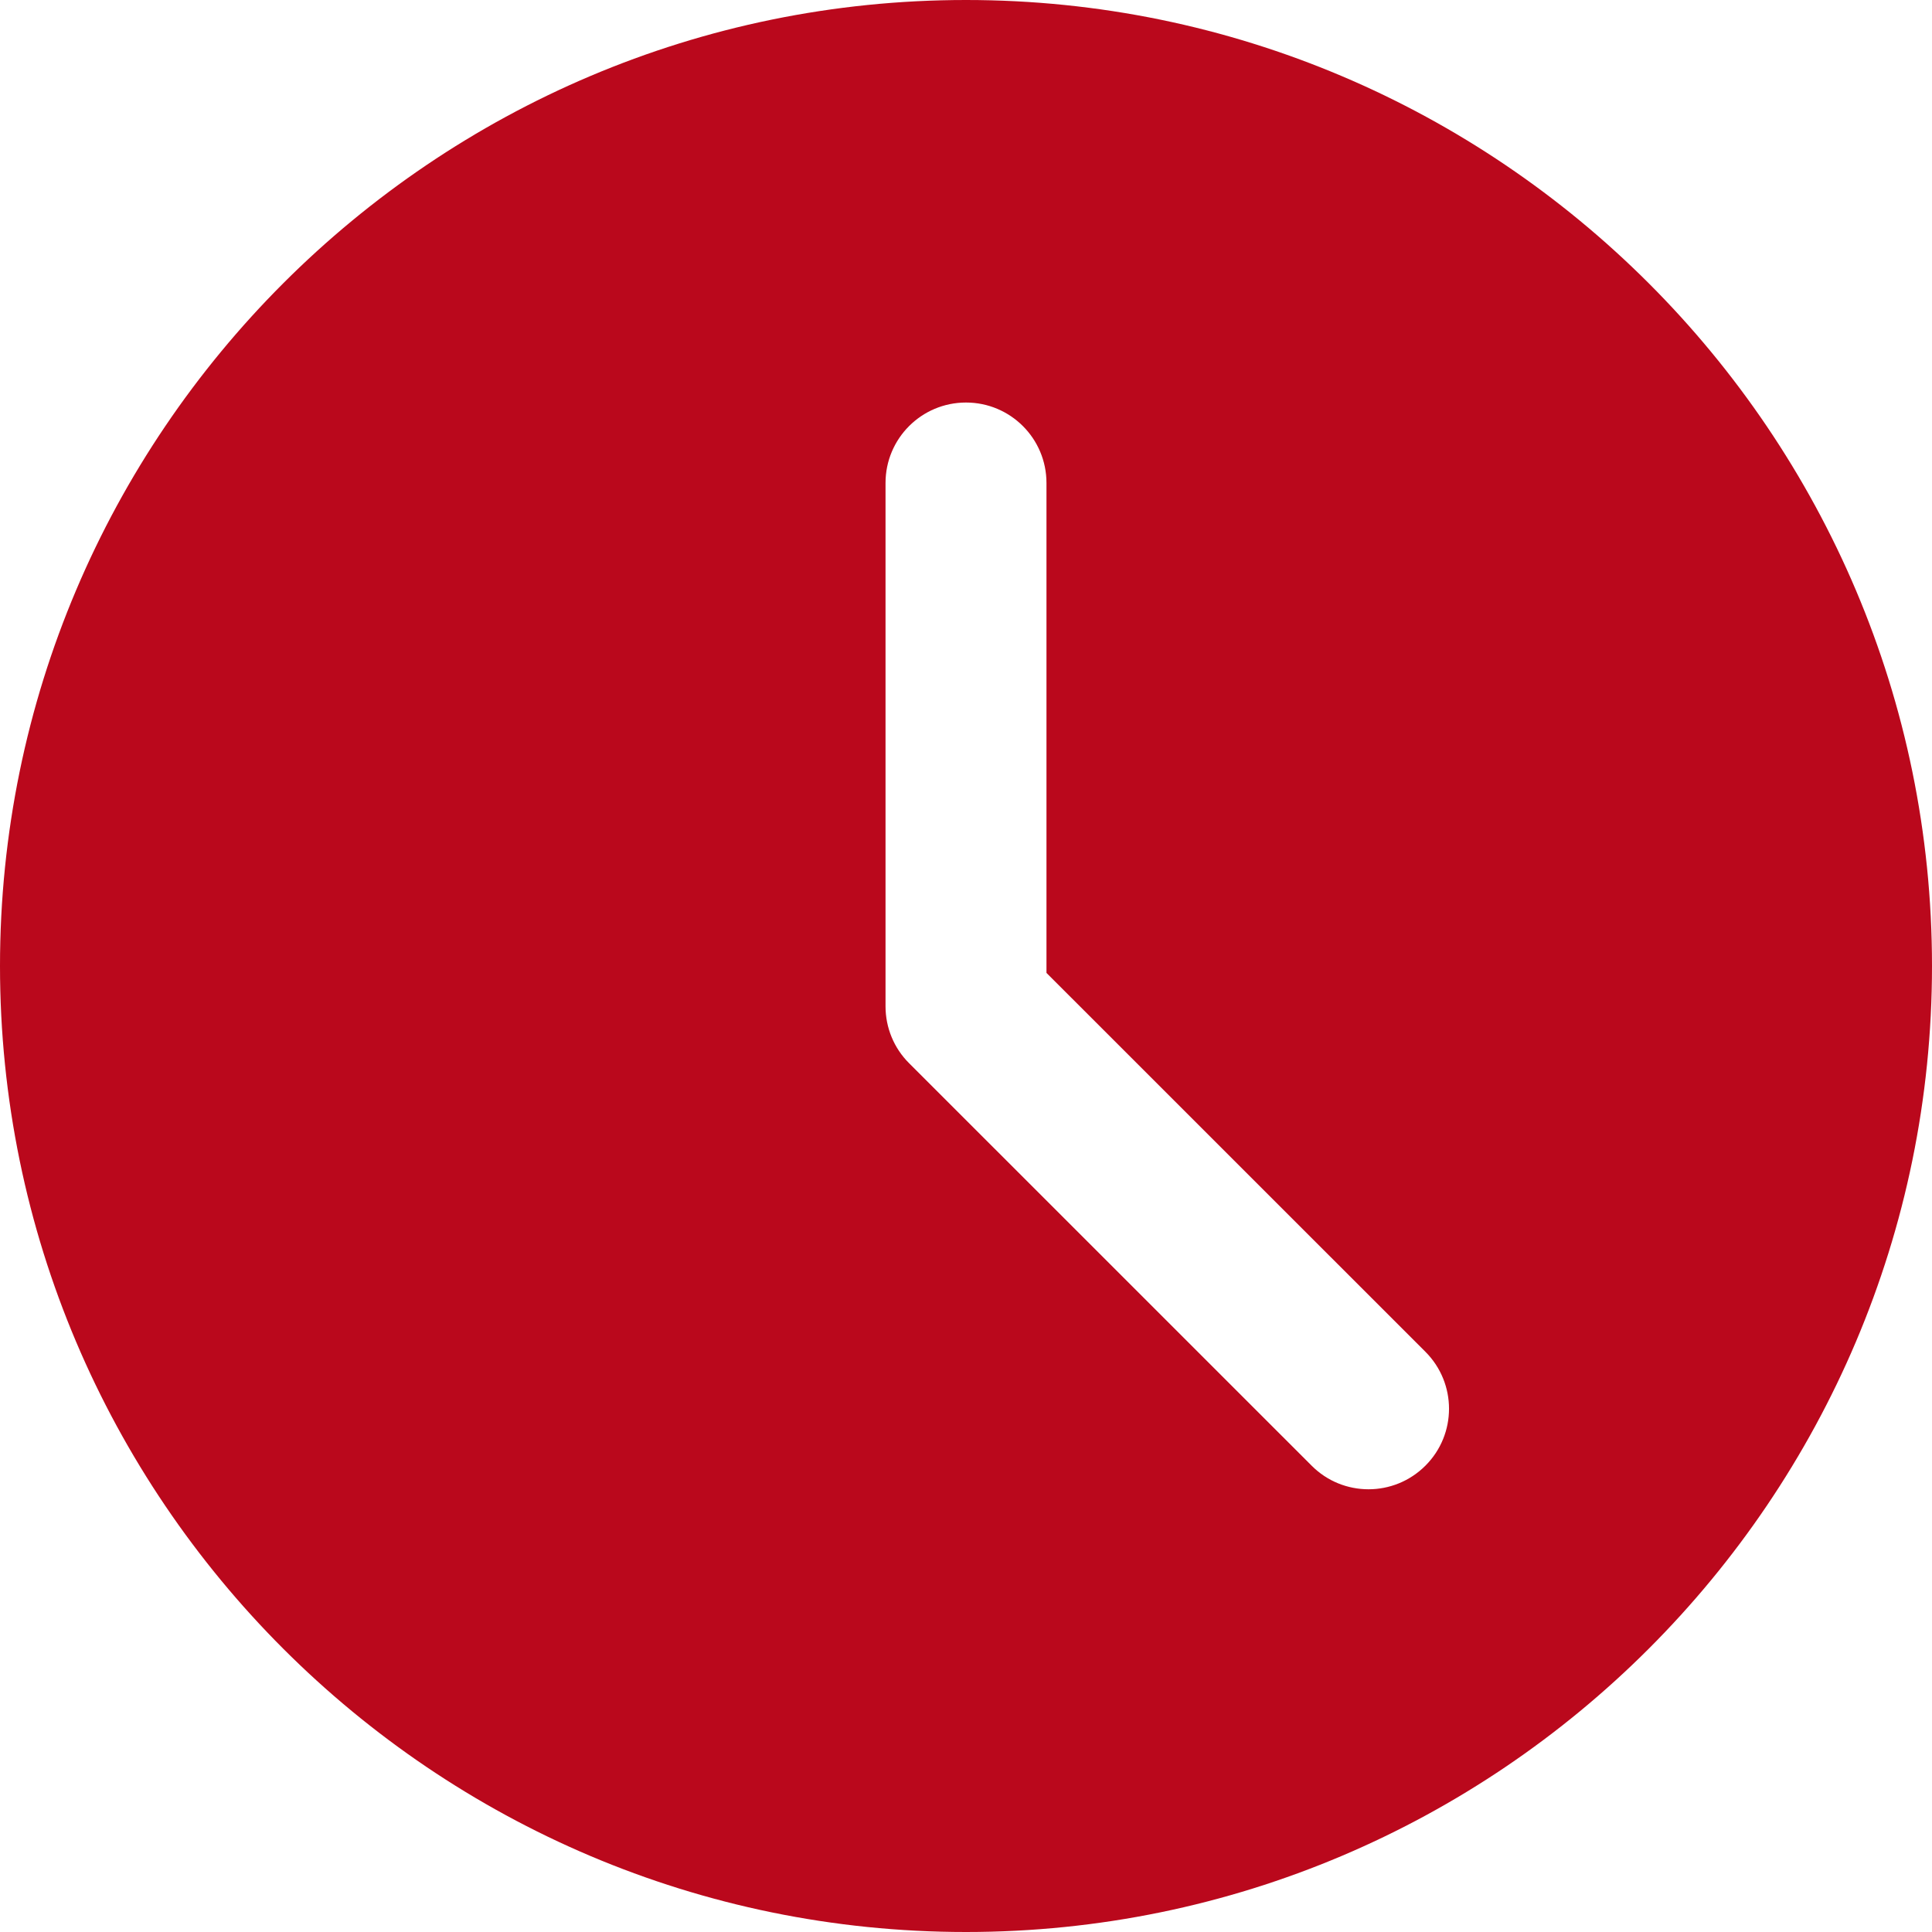 <svg width="26" height="26" viewBox="0 0 26 26" fill="none" xmlns="http://www.w3.org/2000/svg">
<g clip-path="url(#clip0_2175_2251)">
<path d="M13 0C5.832 0 0 5.832 0 13C0 20.168 5.832 26 13 26C20.168 26 26 20.168 26 13C26 5.832 20.168 0 13 0ZM19.183 19.724C18.971 19.936 18.694 20.042 18.417 20.042C18.139 20.042 17.862 19.936 17.651 19.724L12.234 14.308C12.03 14.105 11.917 13.83 11.917 13.542V6.5C11.917 5.901 12.402 5.417 13 5.417C13.598 5.417 14.083 5.901 14.083 6.5V13.093L19.183 18.192C19.606 18.616 19.606 19.301 19.183 19.724Z" fill="#BA081C"/>
</g>
<defs>
<clipPath id="clip0_2175_2251">
<rect width="26" height="26" fill="white"/>
</clipPath>
</defs>
</svg>
